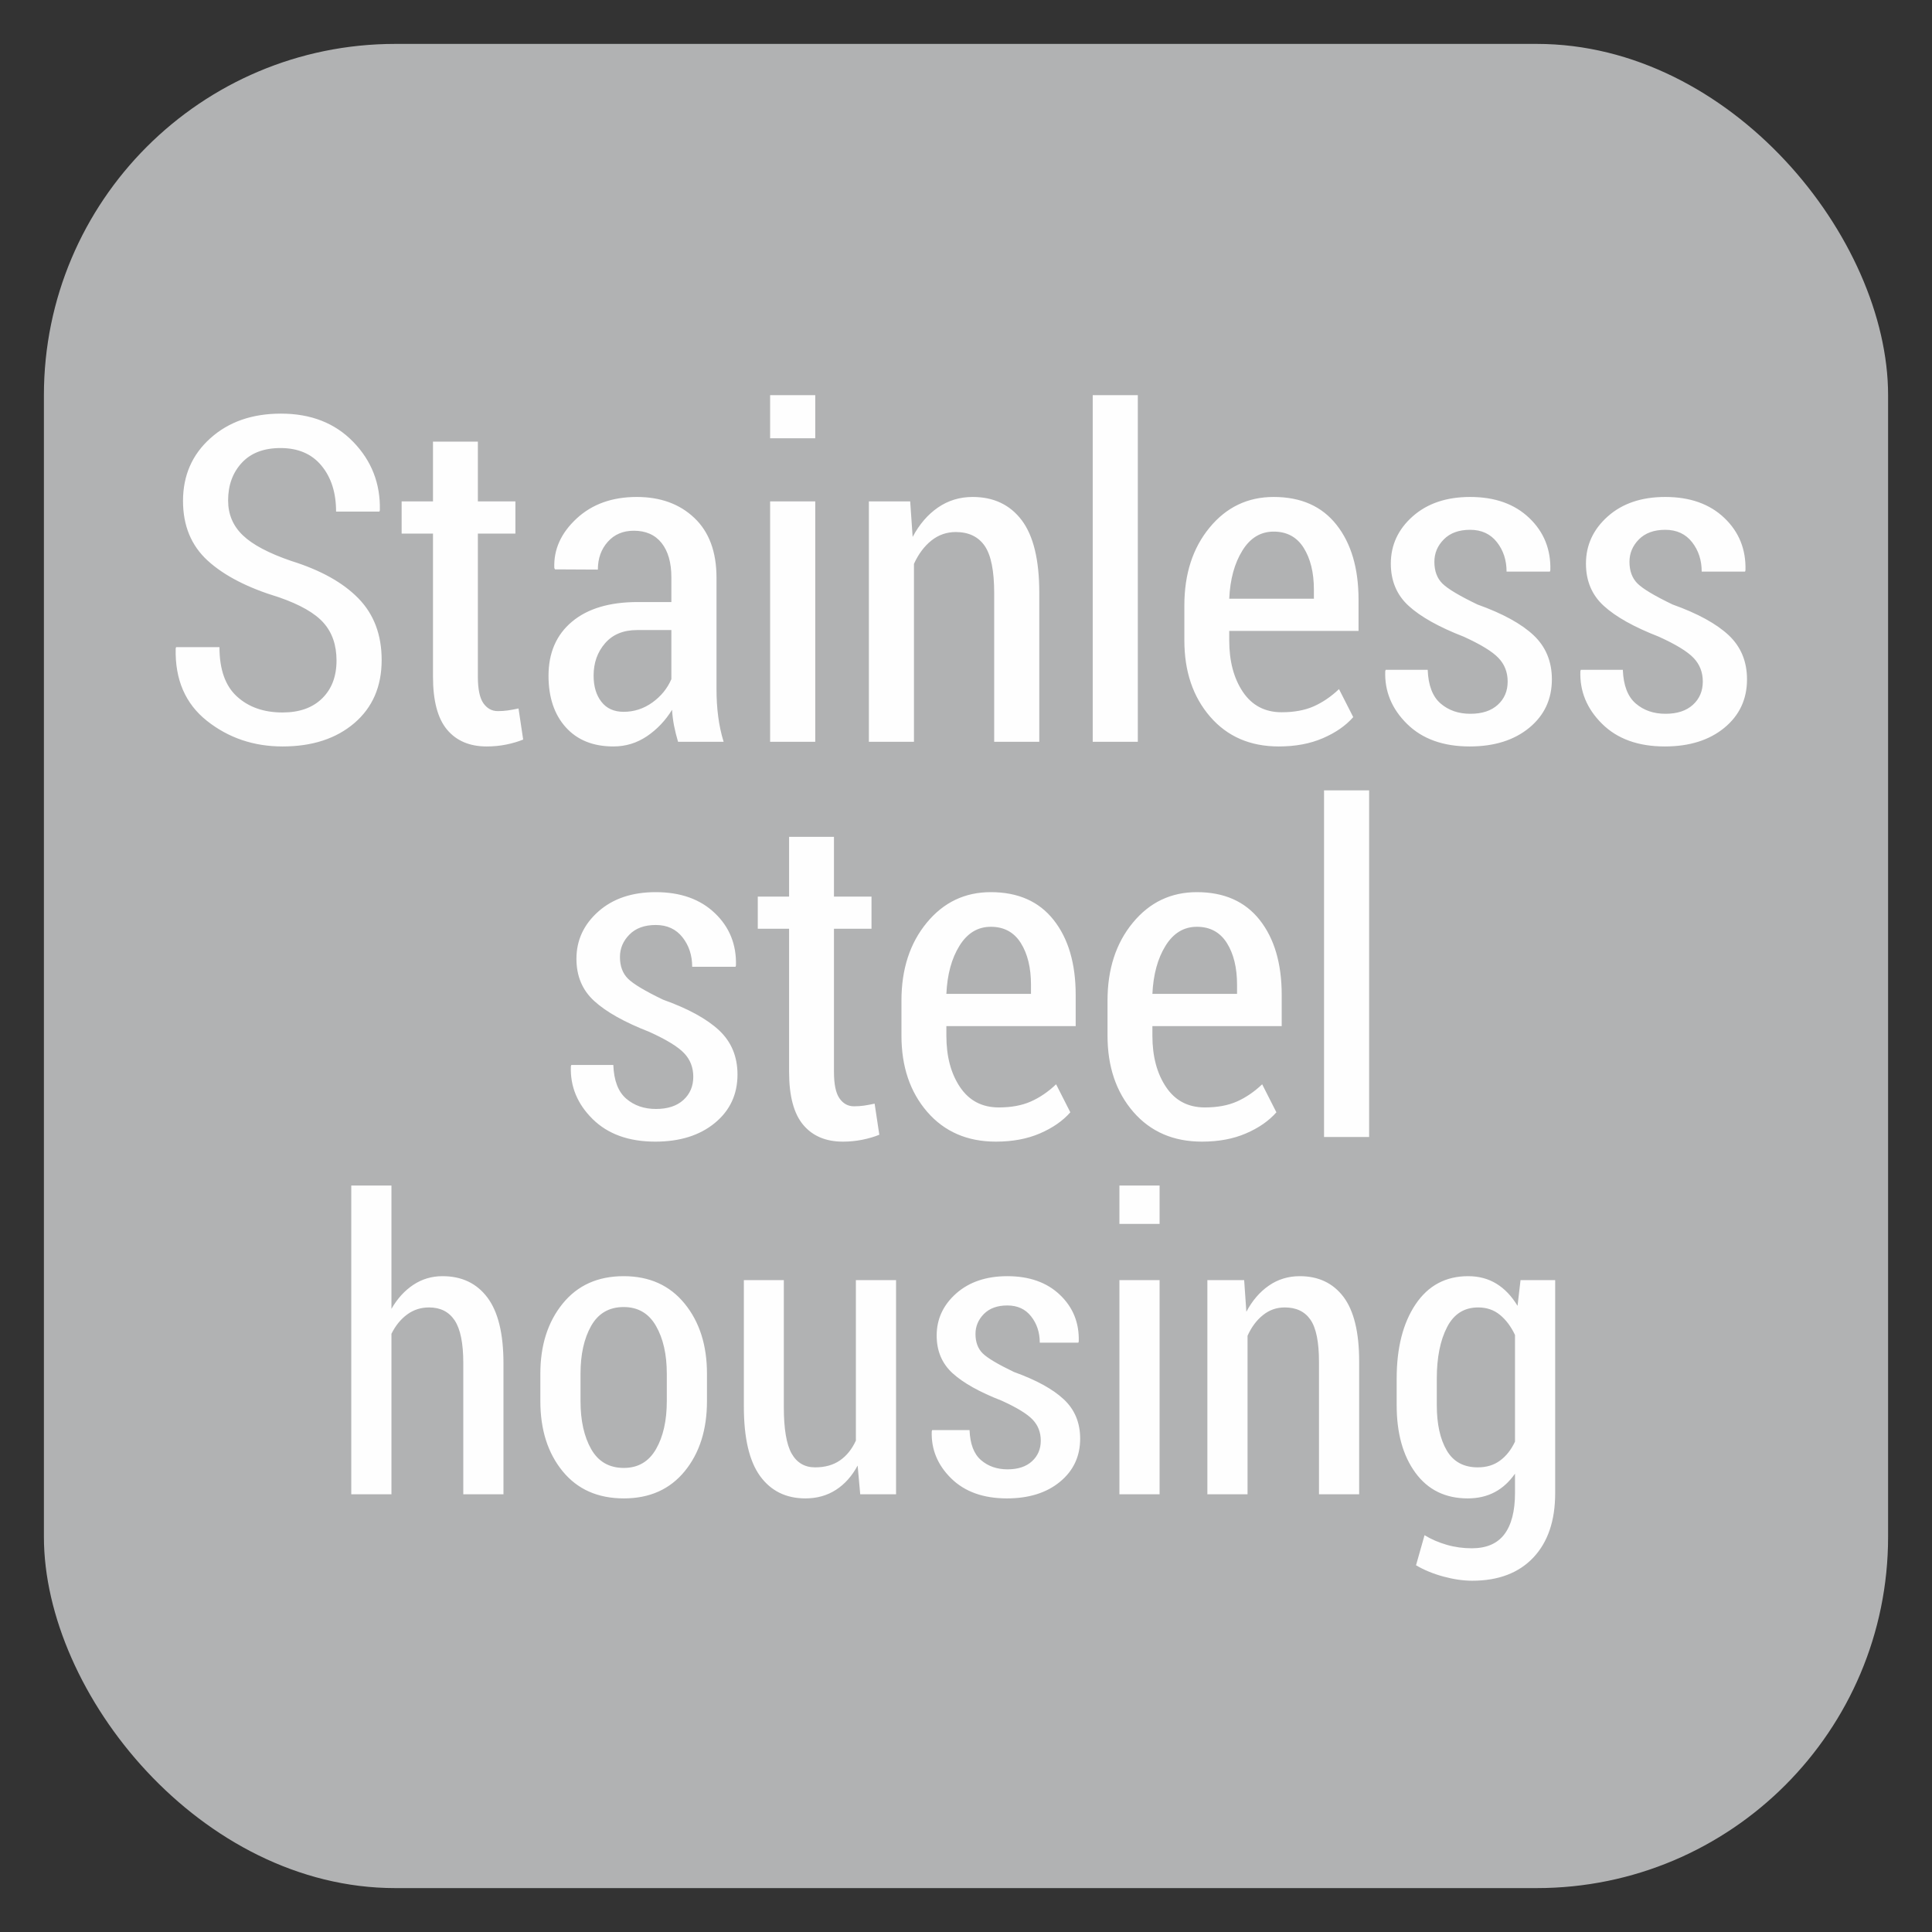 <?xml version="1.0" encoding="UTF-8"?>
<svg width="44px" height="44px" viewBox="0 0 44 44" version="1.1" xmlns="http://www.w3.org/2000/svg" xmlns:xlink="http://www.w3.org/1999/xlink">
    <rect x="0" y="0" width="44" height="44" fill="#333333" stroke="none"/>
    <title>features/stainless-steel</title>
    <g id="features/stainless-steel" stroke="none" stroke-width="1" fill="none" fill-rule="evenodd">
        <g id="Group" transform="translate(1, 1)">
            <rect id="Mask" fill="#B1B2B3" x="0" y="0" width="42" height="42" rx="8"></rect>
            <g id="Group-1" transform="translate(3, 8)" fill="#FEFEFE" fill-rule="nonzero">
                <path d="M3.664,6.042 C3.664,5.694 3.567,5.409 3.371,5.187 C3.175,4.964 2.833,4.768 2.344,4.6 C1.642,4.387 1.104,4.11 0.729,3.767 C0.355,3.425 0.168,2.972 0.168,2.409 C0.168,1.828 0.376,1.352 0.793,0.979 C1.209,0.606 1.745,0.42 2.399,0.42 C3.081,0.42 3.63,0.635 4.046,1.065 C4.463,1.495 4.665,2.014 4.651,2.621 L4.641,2.651 L3.654,2.651 C3.654,2.223 3.544,1.875 3.323,1.607 C3.102,1.338 2.791,1.204 2.389,1.204 C2.008,1.204 1.714,1.316 1.506,1.541 C1.299,1.765 1.195,2.051 1.195,2.398 C1.195,2.712 1.306,2.976 1.529,3.19 C1.752,3.405 2.119,3.599 2.632,3.775 C3.303,3.984 3.814,4.269 4.165,4.63 C4.516,4.991 4.692,5.458 4.692,6.032 C4.692,6.635 4.484,7.114 4.069,7.469 C3.654,7.823 3.109,8 2.435,8 C1.777,8 1.203,7.805 0.712,7.416 C0.221,7.026 -0.016,6.477 0.001,5.769 L0.011,5.738 L0.998,5.738 C0.998,6.244 1.13,6.619 1.395,6.861 C1.66,7.104 2.006,7.226 2.435,7.226 C2.819,7.226 3.12,7.119 3.338,6.904 C3.556,6.69 3.664,6.403 3.664,6.042 Z M6.883,1.058 L6.883,2.419 L7.738,2.419 L7.738,3.152 L6.883,3.152 L6.883,6.411 C6.883,6.694 6.925,6.896 7.009,7.016 C7.094,7.136 7.203,7.195 7.338,7.195 C7.419,7.195 7.494,7.19 7.563,7.18 C7.633,7.17 7.714,7.155 7.809,7.135 L7.915,7.843 C7.8,7.89 7.671,7.928 7.528,7.957 C7.385,7.986 7.237,8 7.085,8 C6.697,8 6.396,7.873 6.182,7.618 C5.968,7.363 5.861,6.961 5.861,6.411 L5.861,3.152 L5.147,3.152 L5.147,2.419 L5.861,2.419 L5.861,1.058 L6.883,1.058 Z M11.442,7.894 C11.405,7.769 11.375,7.647 11.351,7.527 C11.328,7.407 11.312,7.287 11.306,7.165 C11.154,7.411 10.963,7.612 10.734,7.767 C10.504,7.922 10.25,8 9.97,8 C9.508,8 9.146,7.854 8.884,7.562 C8.623,7.271 8.492,6.88 8.492,6.391 C8.492,5.868 8.67,5.457 9.026,5.159 C9.382,4.86 9.882,4.711 10.526,4.711 L11.29,4.711 L11.29,4.149 C11.29,3.815 11.216,3.555 11.068,3.367 C10.919,3.18 10.709,3.087 10.435,3.087 C10.189,3.087 9.991,3.171 9.841,3.34 C9.691,3.508 9.616,3.719 9.616,3.972 L8.639,3.967 L8.624,3.937 C8.607,3.515 8.776,3.14 9.13,2.811 C9.484,2.482 9.941,2.318 10.501,2.318 C11.041,2.318 11.479,2.477 11.814,2.796 C12.15,3.114 12.318,3.569 12.318,4.159 L12.318,6.7 C12.318,6.912 12.33,7.117 12.356,7.314 C12.381,7.512 12.422,7.705 12.48,7.894 L11.442,7.894 Z M10.203,7.211 C10.442,7.211 10.66,7.14 10.858,6.998 C11.055,6.856 11.199,6.679 11.29,6.467 L11.29,5.349 L10.511,5.349 C10.197,5.349 9.954,5.449 9.78,5.65 C9.606,5.85 9.519,6.096 9.519,6.386 C9.519,6.632 9.578,6.831 9.697,6.983 C9.815,7.135 9.983,7.211 10.203,7.211 Z M14.567,7.894 L13.539,7.894 L13.539,2.419 L14.567,2.419 L14.567,7.894 Z M14.567,0.982 L13.539,0.982 L13.539,-1.11022302e-16 L14.567,-1.11022302e-16 L14.567,0.982 Z M16.729,2.419 L16.785,3.228 C16.937,2.942 17.129,2.718 17.362,2.558 C17.595,2.398 17.858,2.318 18.151,2.318 C18.63,2.318 19.003,2.495 19.27,2.849 C19.536,3.203 19.669,3.753 19.669,4.498 L19.669,7.894 L18.642,7.894 L18.642,4.509 C18.642,3.999 18.57,3.64 18.425,3.431 C18.28,3.222 18.06,3.117 17.767,3.117 C17.558,3.117 17.372,3.182 17.21,3.312 C17.048,3.442 16.917,3.618 16.815,3.841 L16.815,7.894 L15.788,7.894 L15.788,2.419 L16.729,2.419 Z M21.913,7.894 L20.886,7.894 L20.886,0 L21.913,0 L21.913,7.894 Z M25.124,8 C24.472,8 23.951,7.774 23.56,7.322 C23.169,6.87 22.973,6.291 22.973,5.586 L22.973,4.787 C22.973,4.072 23.164,3.481 23.547,3.016 C23.93,2.55 24.417,2.318 25.007,2.318 C25.628,2.318 26.105,2.529 26.439,2.953 C26.773,3.376 26.94,3.945 26.94,4.66 L26.94,5.369 L23.995,5.369 L23.995,5.586 C23.995,6.059 24.099,6.449 24.306,6.758 C24.514,7.066 24.808,7.221 25.189,7.221 C25.473,7.221 25.716,7.176 25.918,7.087 C26.12,6.997 26.313,6.867 26.495,6.694 L26.819,7.332 C26.647,7.528 26.416,7.688 26.125,7.813 C25.835,7.938 25.501,8 25.124,8 Z M25.007,3.107 C24.71,3.107 24.472,3.251 24.294,3.54 C24.115,3.828 24.015,4.193 23.995,4.635 L25.923,4.635 L25.923,4.428 C25.923,4.04 25.845,3.723 25.69,3.476 C25.535,3.23 25.307,3.107 25.007,3.107 Z M30.336,6.522 C30.336,6.31 30.266,6.13 30.126,5.984 C29.986,5.837 29.722,5.676 29.335,5.5 C28.771,5.281 28.354,5.047 28.082,4.799 C27.811,4.552 27.675,4.23 27.675,3.836 C27.675,3.414 27.841,3.055 28.173,2.76 C28.506,2.465 28.942,2.318 29.481,2.318 C30.045,2.318 30.493,2.477 30.827,2.796 C31.161,3.114 31.321,3.512 31.308,3.987 L31.298,4.018 L30.311,4.018 C30.311,3.758 30.238,3.534 30.091,3.347 C29.944,3.16 29.741,3.066 29.481,3.066 C29.225,3.066 29.025,3.139 28.882,3.284 C28.738,3.429 28.667,3.599 28.667,3.795 C28.667,4.004 28.728,4.17 28.851,4.291 C28.974,4.412 29.24,4.571 29.648,4.767 C30.222,4.972 30.648,5.206 30.926,5.467 C31.204,5.729 31.343,6.064 31.343,6.472 C31.343,6.924 31.171,7.292 30.827,7.575 C30.483,7.858 30.031,8 29.471,8 C28.867,8 28.392,7.829 28.044,7.486 C27.697,7.144 27.531,6.743 27.548,6.285 L27.558,6.254 L28.515,6.254 C28.528,6.608 28.626,6.864 28.808,7.021 C28.99,7.178 29.216,7.256 29.486,7.256 C29.753,7.256 29.961,7.188 30.111,7.051 C30.261,6.915 30.336,6.738 30.336,6.522 Z M34.78,6.522 C34.78,6.31 34.71,6.13 34.57,5.984 C34.43,5.837 34.166,5.676 33.778,5.5 C33.215,5.281 32.797,5.047 32.526,4.799 C32.254,4.552 32.119,4.23 32.119,3.836 C32.119,3.414 32.285,3.055 32.617,2.76 C32.949,2.465 33.385,2.318 33.925,2.318 C34.488,2.318 34.937,2.477 35.271,2.796 C35.605,3.114 35.765,3.512 35.752,3.987 L35.742,4.018 L34.755,4.018 C34.755,3.758 34.682,3.534 34.535,3.347 C34.388,3.16 34.185,3.066 33.925,3.066 C33.669,3.066 33.469,3.139 33.325,3.284 C33.182,3.429 33.11,3.599 33.11,3.795 C33.11,4.004 33.172,4.17 33.295,4.291 C33.418,4.412 33.684,4.571 34.092,4.767 C34.666,4.972 35.091,5.206 35.37,5.467 C35.648,5.729 35.787,6.064 35.787,6.472 C35.787,6.924 35.615,7.292 35.271,7.575 C34.927,7.858 34.475,8 33.915,8 C33.311,8 32.835,7.829 32.488,7.486 C32.141,7.144 31.975,6.743 31.992,6.285 L32.002,6.254 L32.959,6.254 C32.972,6.608 33.07,6.864 33.252,7.021 C33.434,7.178 33.66,7.256 33.93,7.256 C34.197,7.256 34.405,7.188 34.555,7.051 C34.705,6.915 34.78,6.738 34.78,6.522 Z" id="Stainless"></path>
                <path d="M11.789,15.522 C11.789,15.31 11.719,15.13 11.579,14.984 C11.439,14.837 11.175,14.676 10.787,14.5 C10.224,14.281 9.807,14.047 9.535,13.799 C9.263,13.552 9.128,13.23 9.128,12.836 C9.128,12.414 9.294,12.055 9.626,11.76 C9.958,11.465 10.394,11.318 10.934,11.318 C11.497,11.318 11.946,11.477 12.28,11.796 C12.614,12.114 12.774,12.512 12.761,12.987 L12.751,13.018 L11.764,13.018 C11.764,12.758 11.691,12.534 11.544,12.347 C11.397,12.16 11.194,12.066 10.934,12.066 C10.678,12.066 10.478,12.139 10.335,12.284 C10.191,12.429 10.119,12.599 10.119,12.795 C10.119,13.004 10.181,13.17 10.304,13.291 C10.427,13.412 10.693,13.571 11.101,13.767 C11.675,13.972 12.1,14.206 12.379,14.467 C12.657,14.729 12.796,15.064 12.796,15.472 C12.796,15.924 12.624,16.292 12.28,16.575 C11.936,16.858 11.484,17 10.924,17 C10.32,17 9.845,16.829 9.497,16.486 C9.15,16.144 8.984,15.743 9.001,15.285 L9.011,15.254 L9.968,15.254 C9.981,15.608 10.079,15.864 10.261,16.021 C10.443,16.178 10.669,16.256 10.939,16.256 C11.206,16.256 11.414,16.188 11.564,16.051 C11.714,15.915 11.789,15.738 11.789,15.522 Z M14.993,10.058 L14.993,11.419 L15.848,11.419 L15.848,12.152 L14.993,12.152 L14.993,15.411 C14.993,15.694 15.035,15.896 15.12,16.016 C15.204,16.136 15.314,16.195 15.449,16.195 C15.53,16.195 15.605,16.19 15.674,16.18 C15.743,16.17 15.825,16.155 15.919,16.135 L16.026,16.843 C15.911,16.89 15.782,16.928 15.638,16.957 C15.495,16.986 15.348,17 15.196,17 C14.808,17 14.507,16.873 14.293,16.618 C14.078,16.363 13.971,15.961 13.971,15.411 L13.971,12.152 L13.258,12.152 L13.258,11.419 L13.971,11.419 L13.971,10.058 L14.993,10.058 Z M18.681,17 C18.03,17 17.509,16.774 17.117,16.322 C16.726,15.87 16.53,15.291 16.53,14.586 L16.53,13.787 C16.53,13.072 16.722,12.481 17.105,12.016 C17.488,11.55 17.974,11.318 18.565,11.318 C19.185,11.318 19.663,11.529 19.997,11.953 C20.331,12.376 20.498,12.945 20.498,13.66 L20.498,14.369 L17.553,14.369 L17.553,14.586 C17.553,15.059 17.656,15.449 17.864,15.758 C18.071,16.066 18.366,16.221 18.747,16.221 C19.03,16.221 19.273,16.176 19.475,16.087 C19.678,15.997 19.87,15.867 20.052,15.694 L20.376,16.332 C20.204,16.528 19.973,16.688 19.683,16.813 C19.393,16.938 19.059,17 18.681,17 Z M18.565,12.107 C18.268,12.107 18.03,12.251 17.851,12.54 C17.672,12.828 17.573,13.193 17.553,13.635 L19.48,13.635 L19.48,13.428 C19.48,13.04 19.403,12.723 19.248,12.476 C19.093,12.23 18.865,12.107 18.565,12.107 Z M23.374,17 C22.723,17 22.202,16.774 21.81,16.322 C21.419,15.87 21.223,15.291 21.223,14.586 L21.223,13.787 C21.223,13.072 21.415,12.481 21.798,12.016 C22.181,11.55 22.667,11.318 23.258,11.318 C23.878,11.318 24.356,11.529 24.69,11.953 C25.023,12.376 25.19,12.945 25.19,13.66 L25.19,14.369 L22.245,14.369 L22.245,14.586 C22.245,15.059 22.349,15.449 22.557,15.758 C22.764,16.066 23.058,16.221 23.44,16.221 C23.723,16.221 23.966,16.176 24.168,16.087 C24.371,15.997 24.563,15.867 24.745,15.694 L25.069,16.332 C24.897,16.528 24.666,16.688 24.376,16.813 C24.086,16.938 23.752,17 23.374,17 Z M23.258,12.107 C22.961,12.107 22.723,12.251 22.544,12.54 C22.365,12.828 22.266,13.193 22.245,13.635 L24.173,13.635 L24.173,13.428 C24.173,13.04 24.096,12.723 23.941,12.476 C23.785,12.23 23.558,12.107 23.258,12.107 Z M27.181,16.894 L26.154,16.894 L26.154,9 L27.181,9 L27.181,16.894 Z" id="steel"></path>
                <path d="M4.915,20.808 C5.05,20.573 5.217,20.391 5.415,20.26 C5.613,20.129 5.834,20.064 6.078,20.064 C6.516,20.064 6.857,20.226 7.101,20.551 C7.344,20.875 7.466,21.374 7.466,22.047 L7.466,25.031 L6.551,25.031 L6.551,22.038 C6.551,21.59 6.485,21.268 6.355,21.071 C6.224,20.875 6.03,20.776 5.771,20.776 C5.585,20.776 5.419,20.829 5.273,20.936 C5.127,21.043 5.008,21.189 4.915,21.376 L4.915,25.031 L4,25.031 L4,18 L4.915,18 L4.915,20.808 Z M8.306,22.286 C8.306,21.64 8.475,21.108 8.813,20.691 C9.151,20.273 9.614,20.064 10.203,20.064 C10.789,20.064 11.252,20.272 11.591,20.688 C11.931,21.104 12.101,21.637 12.101,22.286 L12.101,22.908 C12.101,23.56 11.932,24.092 11.594,24.506 C11.256,24.919 10.794,25.125 10.208,25.125 C9.616,25.125 9.151,24.919 8.813,24.506 C8.475,24.092 8.306,23.56 8.306,22.908 L8.306,22.286 Z M9.221,22.908 C9.221,23.353 9.302,23.718 9.464,24.003 C9.626,24.288 9.874,24.431 10.208,24.431 C10.532,24.431 10.776,24.288 10.94,24.003 C11.104,23.718 11.186,23.353 11.186,22.908 L11.186,22.286 C11.186,21.847 11.104,21.484 10.94,21.198 C10.776,20.911 10.531,20.767 10.203,20.767 C9.873,20.767 9.626,20.91 9.464,21.195 C9.302,21.481 9.221,21.844 9.221,22.286 L9.221,22.908 Z M15.532,24.377 C15.403,24.617 15.238,24.802 15.037,24.931 C14.835,25.061 14.604,25.125 14.342,25.125 C13.901,25.125 13.557,24.955 13.31,24.616 C13.064,24.276 12.941,23.749 12.941,23.034 L12.941,20.154 L13.851,20.154 L13.851,23.043 C13.851,23.542 13.911,23.896 14.029,24.104 C14.148,24.313 14.326,24.418 14.563,24.418 C14.789,24.418 14.977,24.365 15.129,24.26 C15.281,24.155 15.402,24.005 15.492,23.809 L15.492,20.154 L16.407,20.154 L16.407,25.031 L15.591,25.031 L15.532,24.377 Z M19.703,23.809 C19.703,23.62 19.641,23.46 19.516,23.329 C19.391,23.199 19.156,23.055 18.811,22.899 C18.309,22.704 17.937,22.495 17.695,22.275 C17.453,22.054 17.332,21.768 17.332,21.416 C17.332,21.041 17.48,20.721 17.776,20.458 C18.072,20.196 18.461,20.064 18.941,20.064 C19.443,20.064 19.843,20.206 20.14,20.49 C20.438,20.774 20.58,21.128 20.568,21.551 L20.559,21.578 L19.68,21.578 C19.68,21.347 19.615,21.148 19.484,20.981 C19.354,20.814 19.173,20.731 18.941,20.731 C18.713,20.731 18.535,20.796 18.407,20.925 C18.28,21.054 18.216,21.206 18.216,21.38 C18.216,21.566 18.271,21.714 18.38,21.822 C18.49,21.93 18.727,22.071 19.09,22.245 C19.601,22.429 19.98,22.637 20.228,22.87 C20.476,23.102 20.6,23.401 20.6,23.764 C20.6,24.167 20.447,24.494 20.14,24.747 C19.834,24.999 19.431,25.125 18.932,25.125 C18.395,25.125 17.971,24.973 17.661,24.668 C17.352,24.363 17.205,24.006 17.22,23.597 L17.229,23.57 L18.081,23.57 C18.093,23.886 18.18,24.113 18.342,24.253 C18.504,24.393 18.705,24.463 18.946,24.463 C19.183,24.463 19.369,24.402 19.502,24.28 C19.636,24.158 19.703,24.002 19.703,23.809 Z M22.409,25.031 L21.494,25.031 L21.494,20.154 L22.409,20.154 L22.409,25.031 Z M22.409,18.874 L21.494,18.874 L21.494,18 L22.409,18 L22.409,18.874 Z M24.335,20.154 L24.385,20.875 C24.52,20.62 24.691,20.421 24.899,20.278 C25.106,20.135 25.34,20.064 25.602,20.064 C26.028,20.064 26.36,20.222 26.598,20.537 C26.835,20.853 26.954,21.343 26.954,22.007 L26.954,25.031 L26.039,25.031 L26.039,22.016 C26.039,21.562 25.974,21.242 25.845,21.056 C25.716,20.869 25.521,20.776 25.259,20.776 C25.073,20.776 24.908,20.834 24.764,20.95 C24.619,21.065 24.502,21.222 24.412,21.421 L24.412,25.031 L23.497,25.031 L23.497,20.154 L24.335,20.154 Z M27.808,22.399 C27.808,21.699 27.951,21.134 28.238,20.706 C28.525,20.278 28.924,20.064 29.435,20.064 C29.681,20.064 29.897,20.122 30.084,20.238 C30.27,20.353 30.429,20.521 30.561,20.74 L30.629,20.154 L31.418,20.154 L31.418,25.008 C31.418,25.633 31.252,26.121 30.92,26.473 C30.588,26.824 30.124,27 29.529,27 C29.325,27 29.106,26.968 28.873,26.905 C28.641,26.842 28.433,26.757 28.249,26.648 L28.443,25.963 C28.596,26.057 28.765,26.129 28.948,26.182 C29.131,26.235 29.322,26.261 29.52,26.261 C29.854,26.261 30.101,26.154 30.262,25.941 C30.422,25.728 30.503,25.415 30.503,25.004 L30.503,24.562 C30.373,24.748 30.219,24.889 30.041,24.983 C29.862,25.078 29.657,25.125 29.426,25.125 C28.918,25.125 28.521,24.931 28.236,24.542 C27.95,24.152 27.808,23.638 27.808,22.998 L27.808,22.399 Z M28.722,22.998 C28.722,23.431 28.798,23.775 28.948,24.032 C29.098,24.289 29.334,24.418 29.655,24.418 C29.854,24.418 30.023,24.367 30.162,24.264 C30.302,24.162 30.416,24.018 30.503,23.832 L30.503,21.403 C30.412,21.21 30.298,21.058 30.16,20.945 C30.022,20.832 29.857,20.776 29.664,20.776 C29.346,20.776 29.109,20.926 28.955,21.227 C28.8,21.527 28.722,21.918 28.722,22.399 L28.722,22.998 Z" id="housing"></path>
            </g>
        </g>
    </g>
</svg>